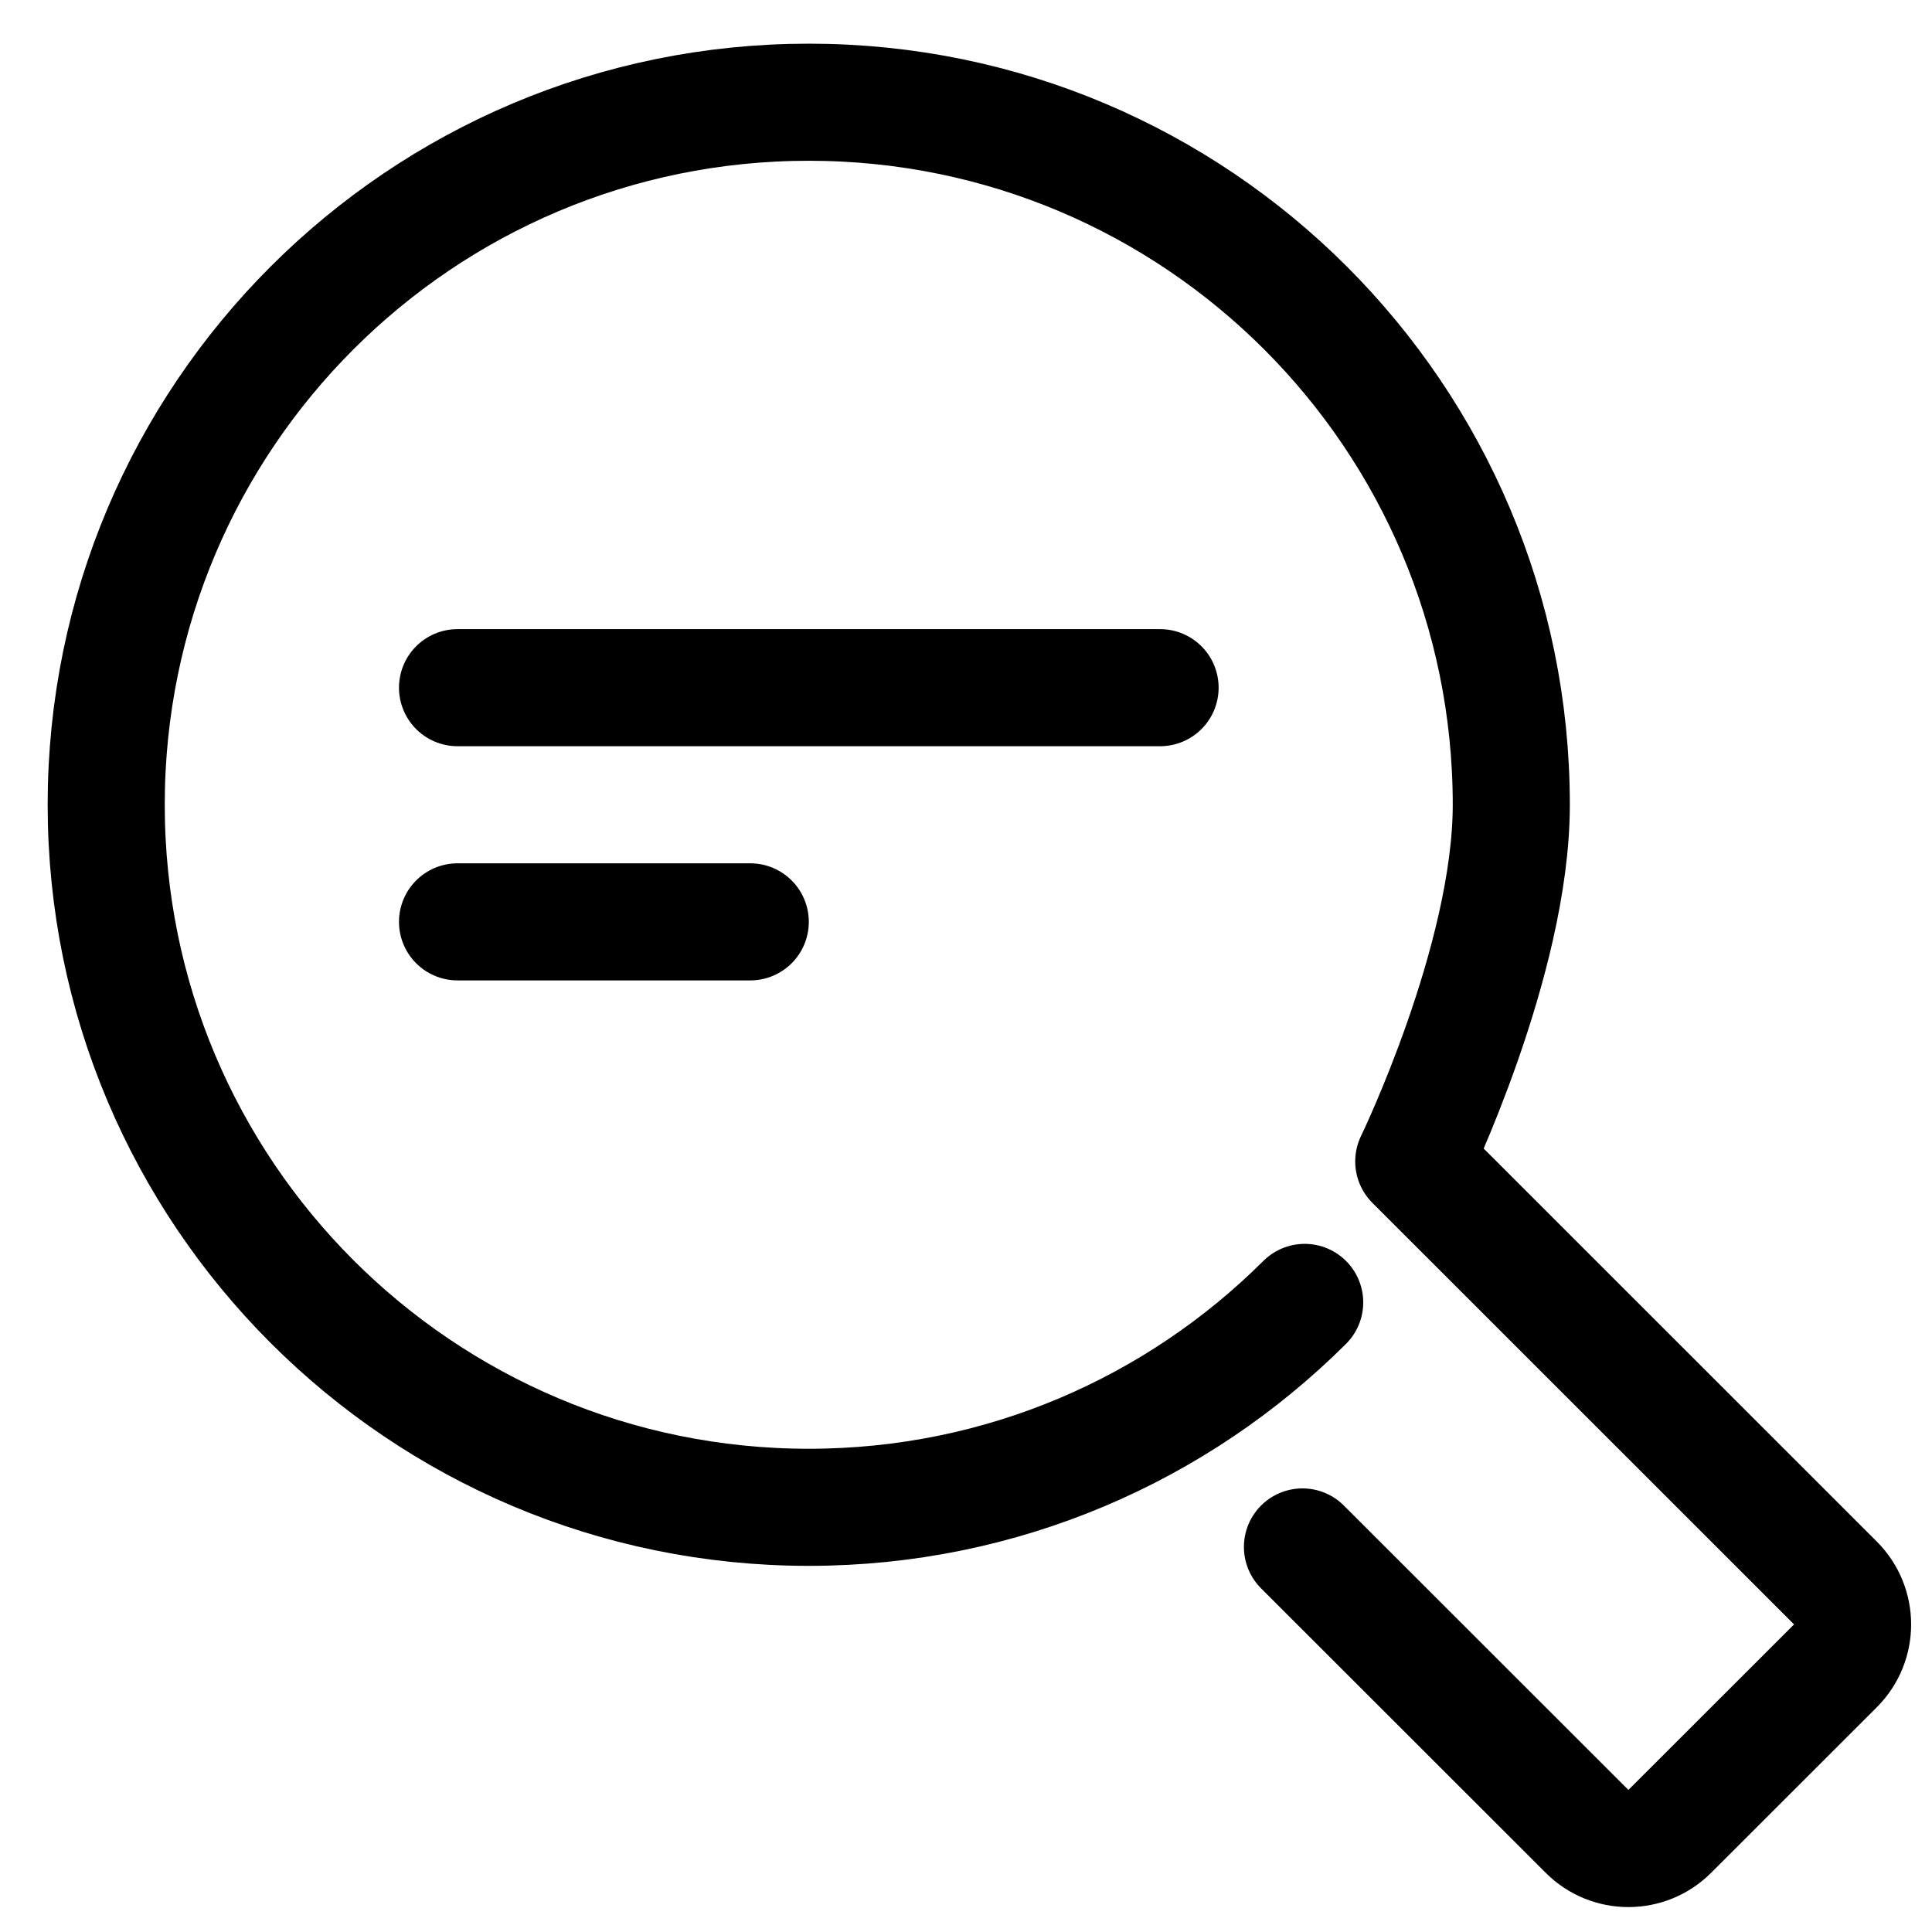 <svg width="33" height="33" viewBox="0 0 33 33" fill="none" xmlns="http://www.w3.org/2000/svg">
<g clip-path="url(#clip0_1497_15373)">
<path d="M22.247 26.423L27.108 31.281C27.498 31.672 28.131 31.672 28.521 31.281L31.351 28.453C31.741 28.063 31.741 27.43 31.351 27.039L24.148 19.838C24.148 19.838 25.814 16.402 25.814 13.746C25.814 7.119 20.442 1.746 13.815 1.746C7.187 1.746 1.814 7.119 1.814 13.746C1.814 20.373 7.187 25.746 13.815 25.746C17.122 25.746 20.114 24.409 22.285 22.246M7.815 11.746H19.815M7.815 15.746H12.815" stroke="black" stroke-width="2" stroke-linecap="round" stroke-linejoin="round"/>
</g>
<defs>
<clipPath id="clip0_1497_15373">
<rect width="32" height="32" fill="white" transform="translate(0.814 0.746)"/>
</clipPath>
</defs>
</svg>
